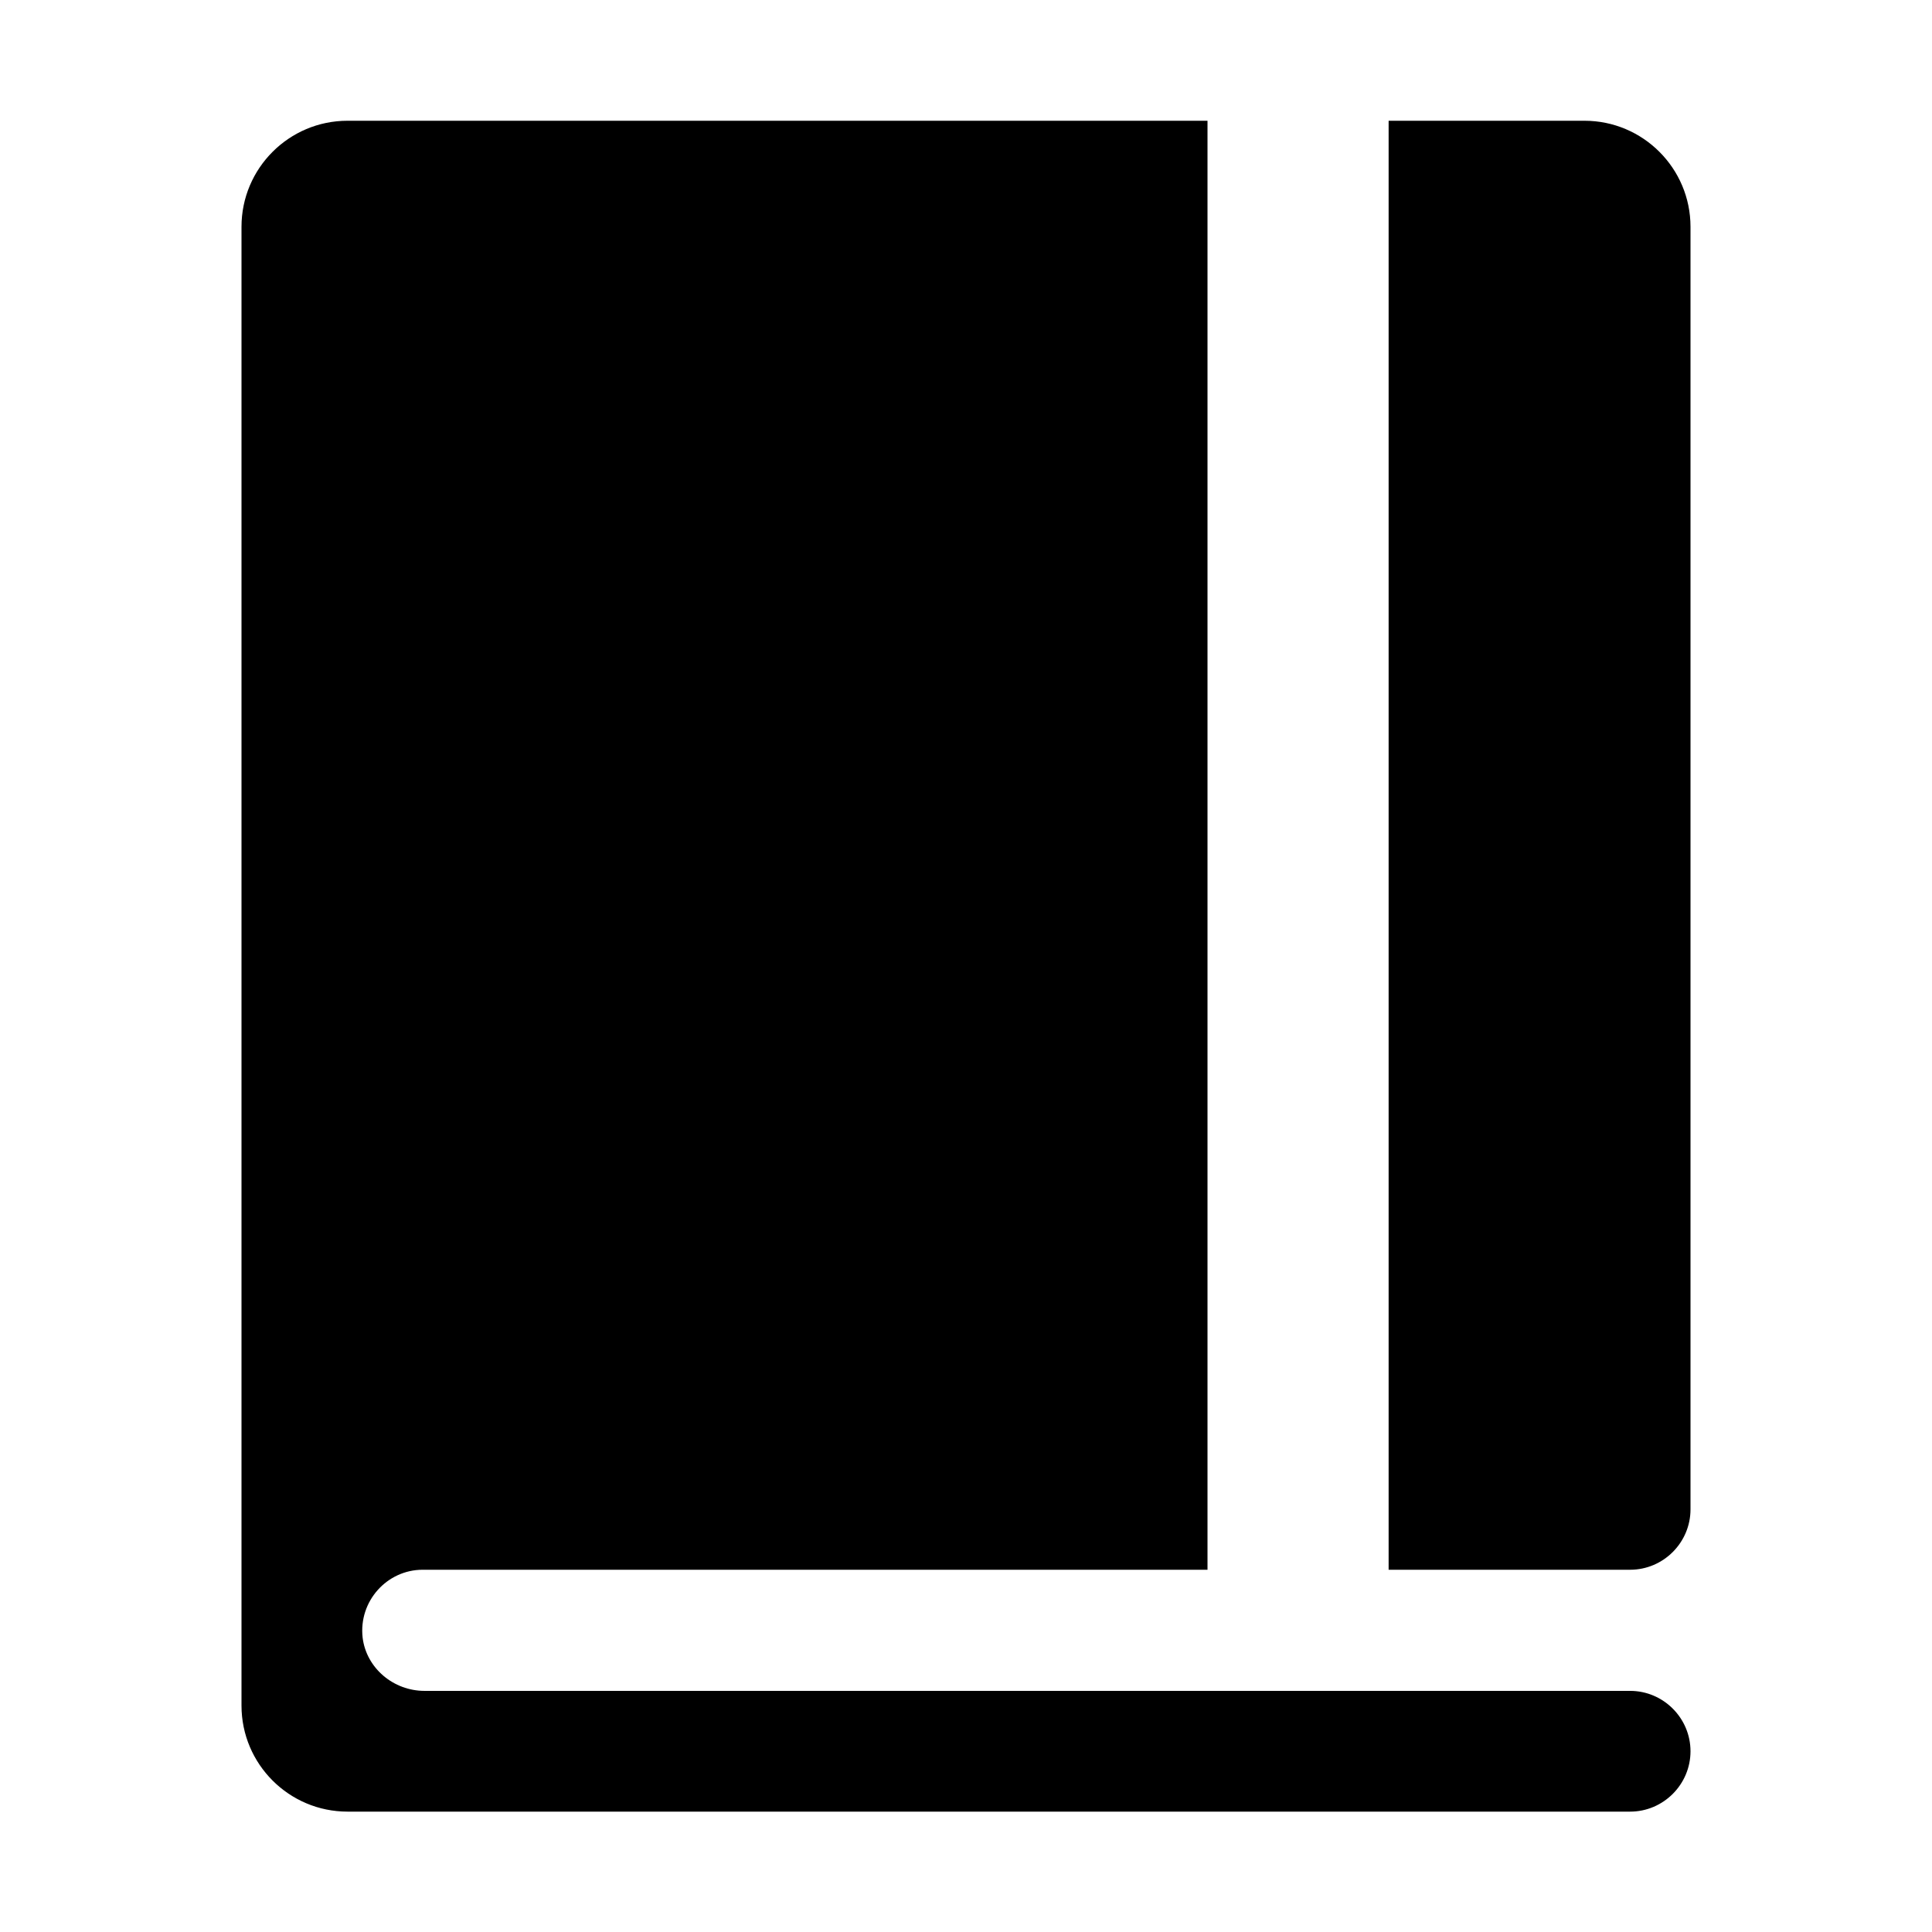 <svg viewBox="0 0 512 512"><path d="M92.1 32C76.6 32 64 44.6 64 60.1V452c0 15.5 12.6 28.1 28.1 28.1H432c8.8 0 16-7.2 16-16s-7.2-16-16-16H112.5c-8.2 0-15.4-6-16.4-14.1-1.1-9.7 6.5-18 15.9-18h208V32H92.1z"/><path d="M432 416c8.8 0 16-7.2 16-16V60.1c0-15.5-12.6-28.1-28.1-28.1H368v384h64z"/></svg>